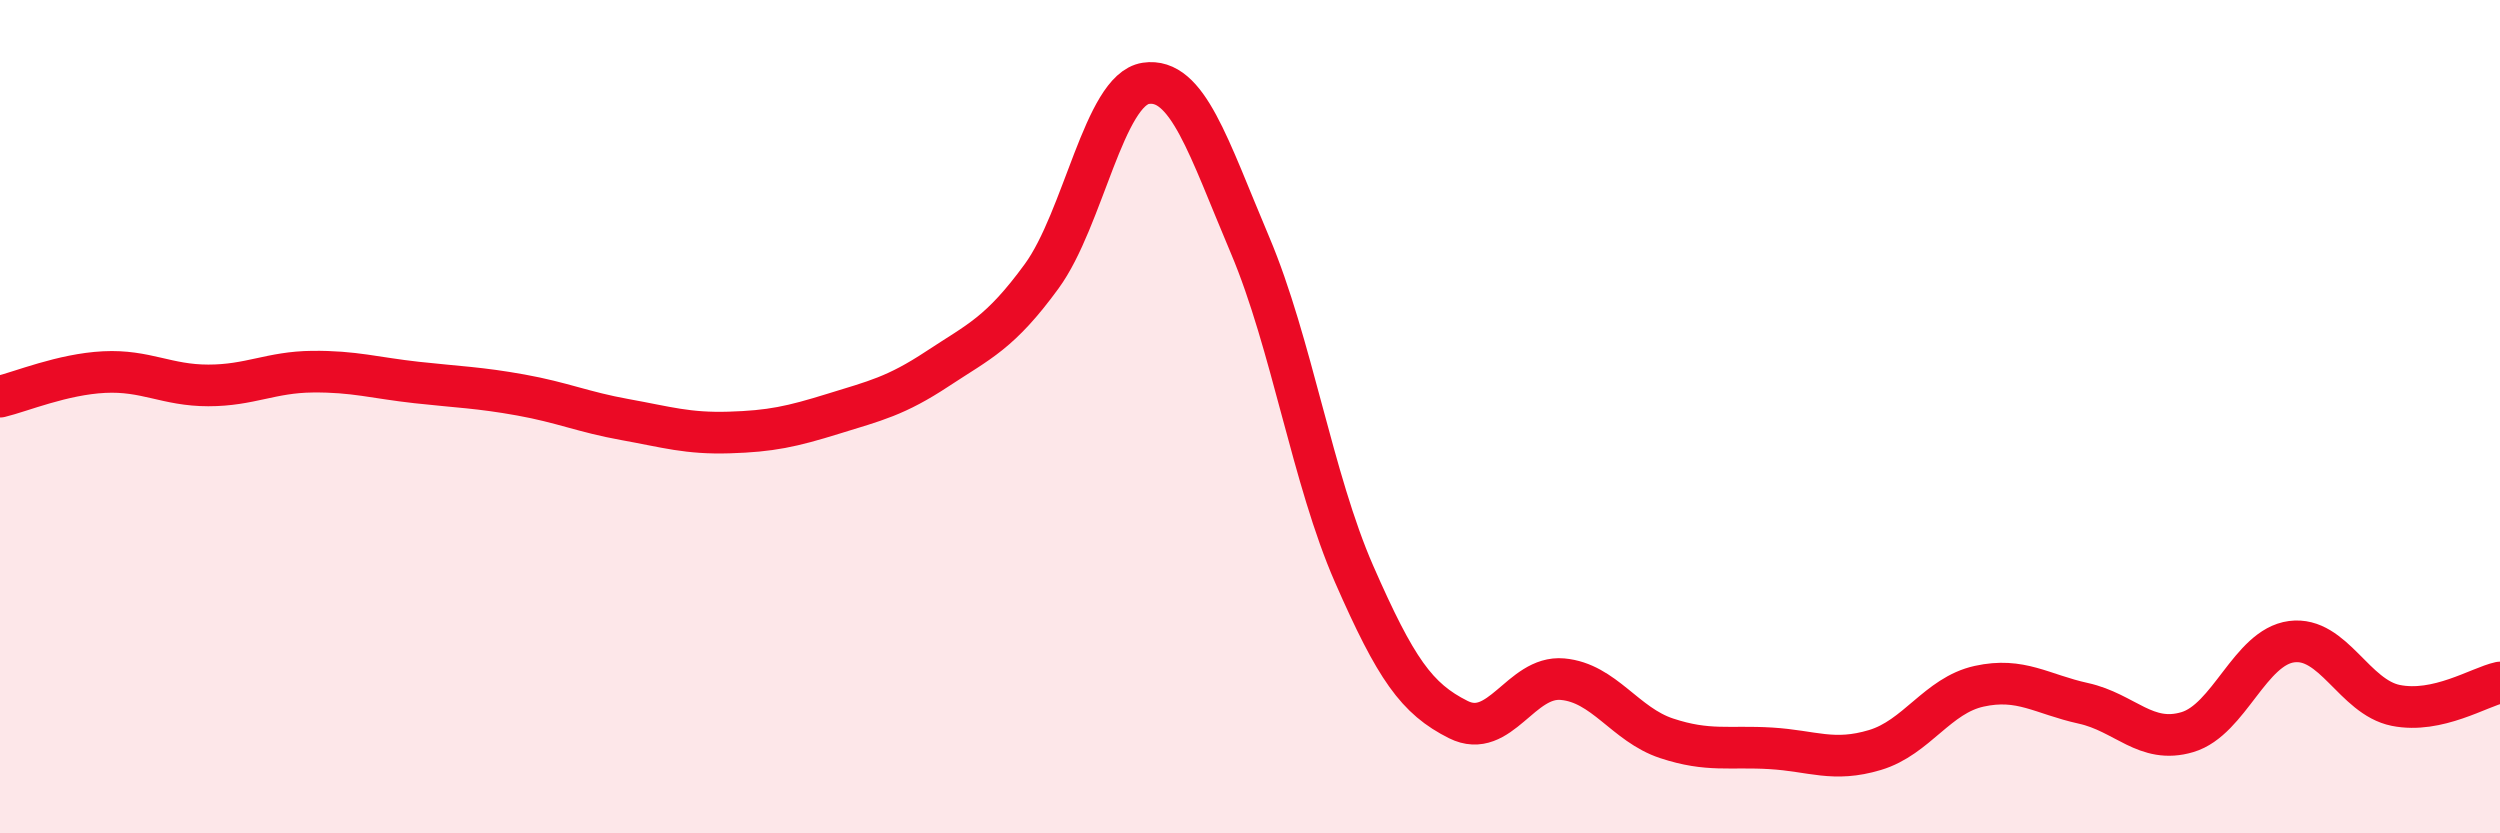 
    <svg width="60" height="20" viewBox="0 0 60 20" xmlns="http://www.w3.org/2000/svg">
      <path
        d="M 0,9.52 C 0.5,9.4 1.5,8.98 2.5,8.93 C 3.5,8.88 4,9.25 5,9.25 C 6,9.25 6.5,8.93 7.5,8.92 C 8.5,8.91 9,9.07 10,9.18 C 11,9.29 11.5,9.3 12.5,9.48 C 13.5,9.66 14,9.89 15,10.07 C 16,10.25 16.5,10.41 17.5,10.38 C 18.5,10.35 19,10.24 20,9.93 C 21,9.62 21.5,9.51 22.5,8.85 C 23.5,8.19 24,8 25,6.63 C 26,5.26 26.5,2.15 27.5,2 C 28.5,1.85 29,3.52 30,5.88 C 31,8.24 31.5,11.5 32.5,13.78 C 33.5,16.06 34,16.77 35,17.27 C 36,17.77 36.5,16.21 37.5,16.3 C 38.5,16.39 39,17.39 40,17.72 C 41,18.05 41.5,17.9 42.5,17.96 C 43.5,18.02 44,18.3 45,18 C 46,17.7 46.5,16.69 47.5,16.47 C 48.5,16.25 49,16.66 50,16.88 C 51,17.1 51.5,17.87 52.5,17.57 C 53.5,17.27 54,15.53 55,15.4 C 56,15.27 56.5,16.73 57.5,16.93 C 58.5,17.13 59.5,16.49 60,16.38L60 20L0 20Z"
        fill="#EB0A25"
        opacity="0.1"
        stroke-linecap="round"
        stroke-linejoin="round"
      />
      <path
        d="M 0,9.52 C 0.5,9.4 1.5,8.98 2.5,8.93 C 3.5,8.88 4,9.25 5,9.25 C 6,9.25 6.5,8.93 7.5,8.92 C 8.5,8.91 9,9.07 10,9.18 C 11,9.29 11.5,9.3 12.5,9.48 C 13.5,9.66 14,9.89 15,10.07 C 16,10.25 16.5,10.41 17.5,10.38 C 18.5,10.35 19,10.24 20,9.93 C 21,9.62 21.5,9.51 22.5,8.85 C 23.5,8.19 24,8 25,6.63 C 26,5.26 26.5,2.15 27.5,2 C 28.5,1.85 29,3.52 30,5.88 C 31,8.24 31.5,11.5 32.5,13.78 C 33.5,16.06 34,16.77 35,17.27 C 36,17.77 36.5,16.21 37.5,16.3 C 38.5,16.39 39,17.39 40,17.72 C 41,18.05 41.5,17.9 42.5,17.96 C 43.5,18.02 44,18.3 45,18 C 46,17.7 46.5,16.69 47.5,16.47 C 48.5,16.25 49,16.66 50,16.88 C 51,17.1 51.5,17.87 52.5,17.57 C 53.5,17.27 54,15.53 55,15.4 C 56,15.27 56.5,16.73 57.5,16.93 C 58.5,17.13 59.5,16.49 60,16.38"
        stroke="#EB0A25"
        stroke-width="1"
        fill="none"
        stroke-linecap="round"
        stroke-linejoin="round"
      />
    </svg>
  